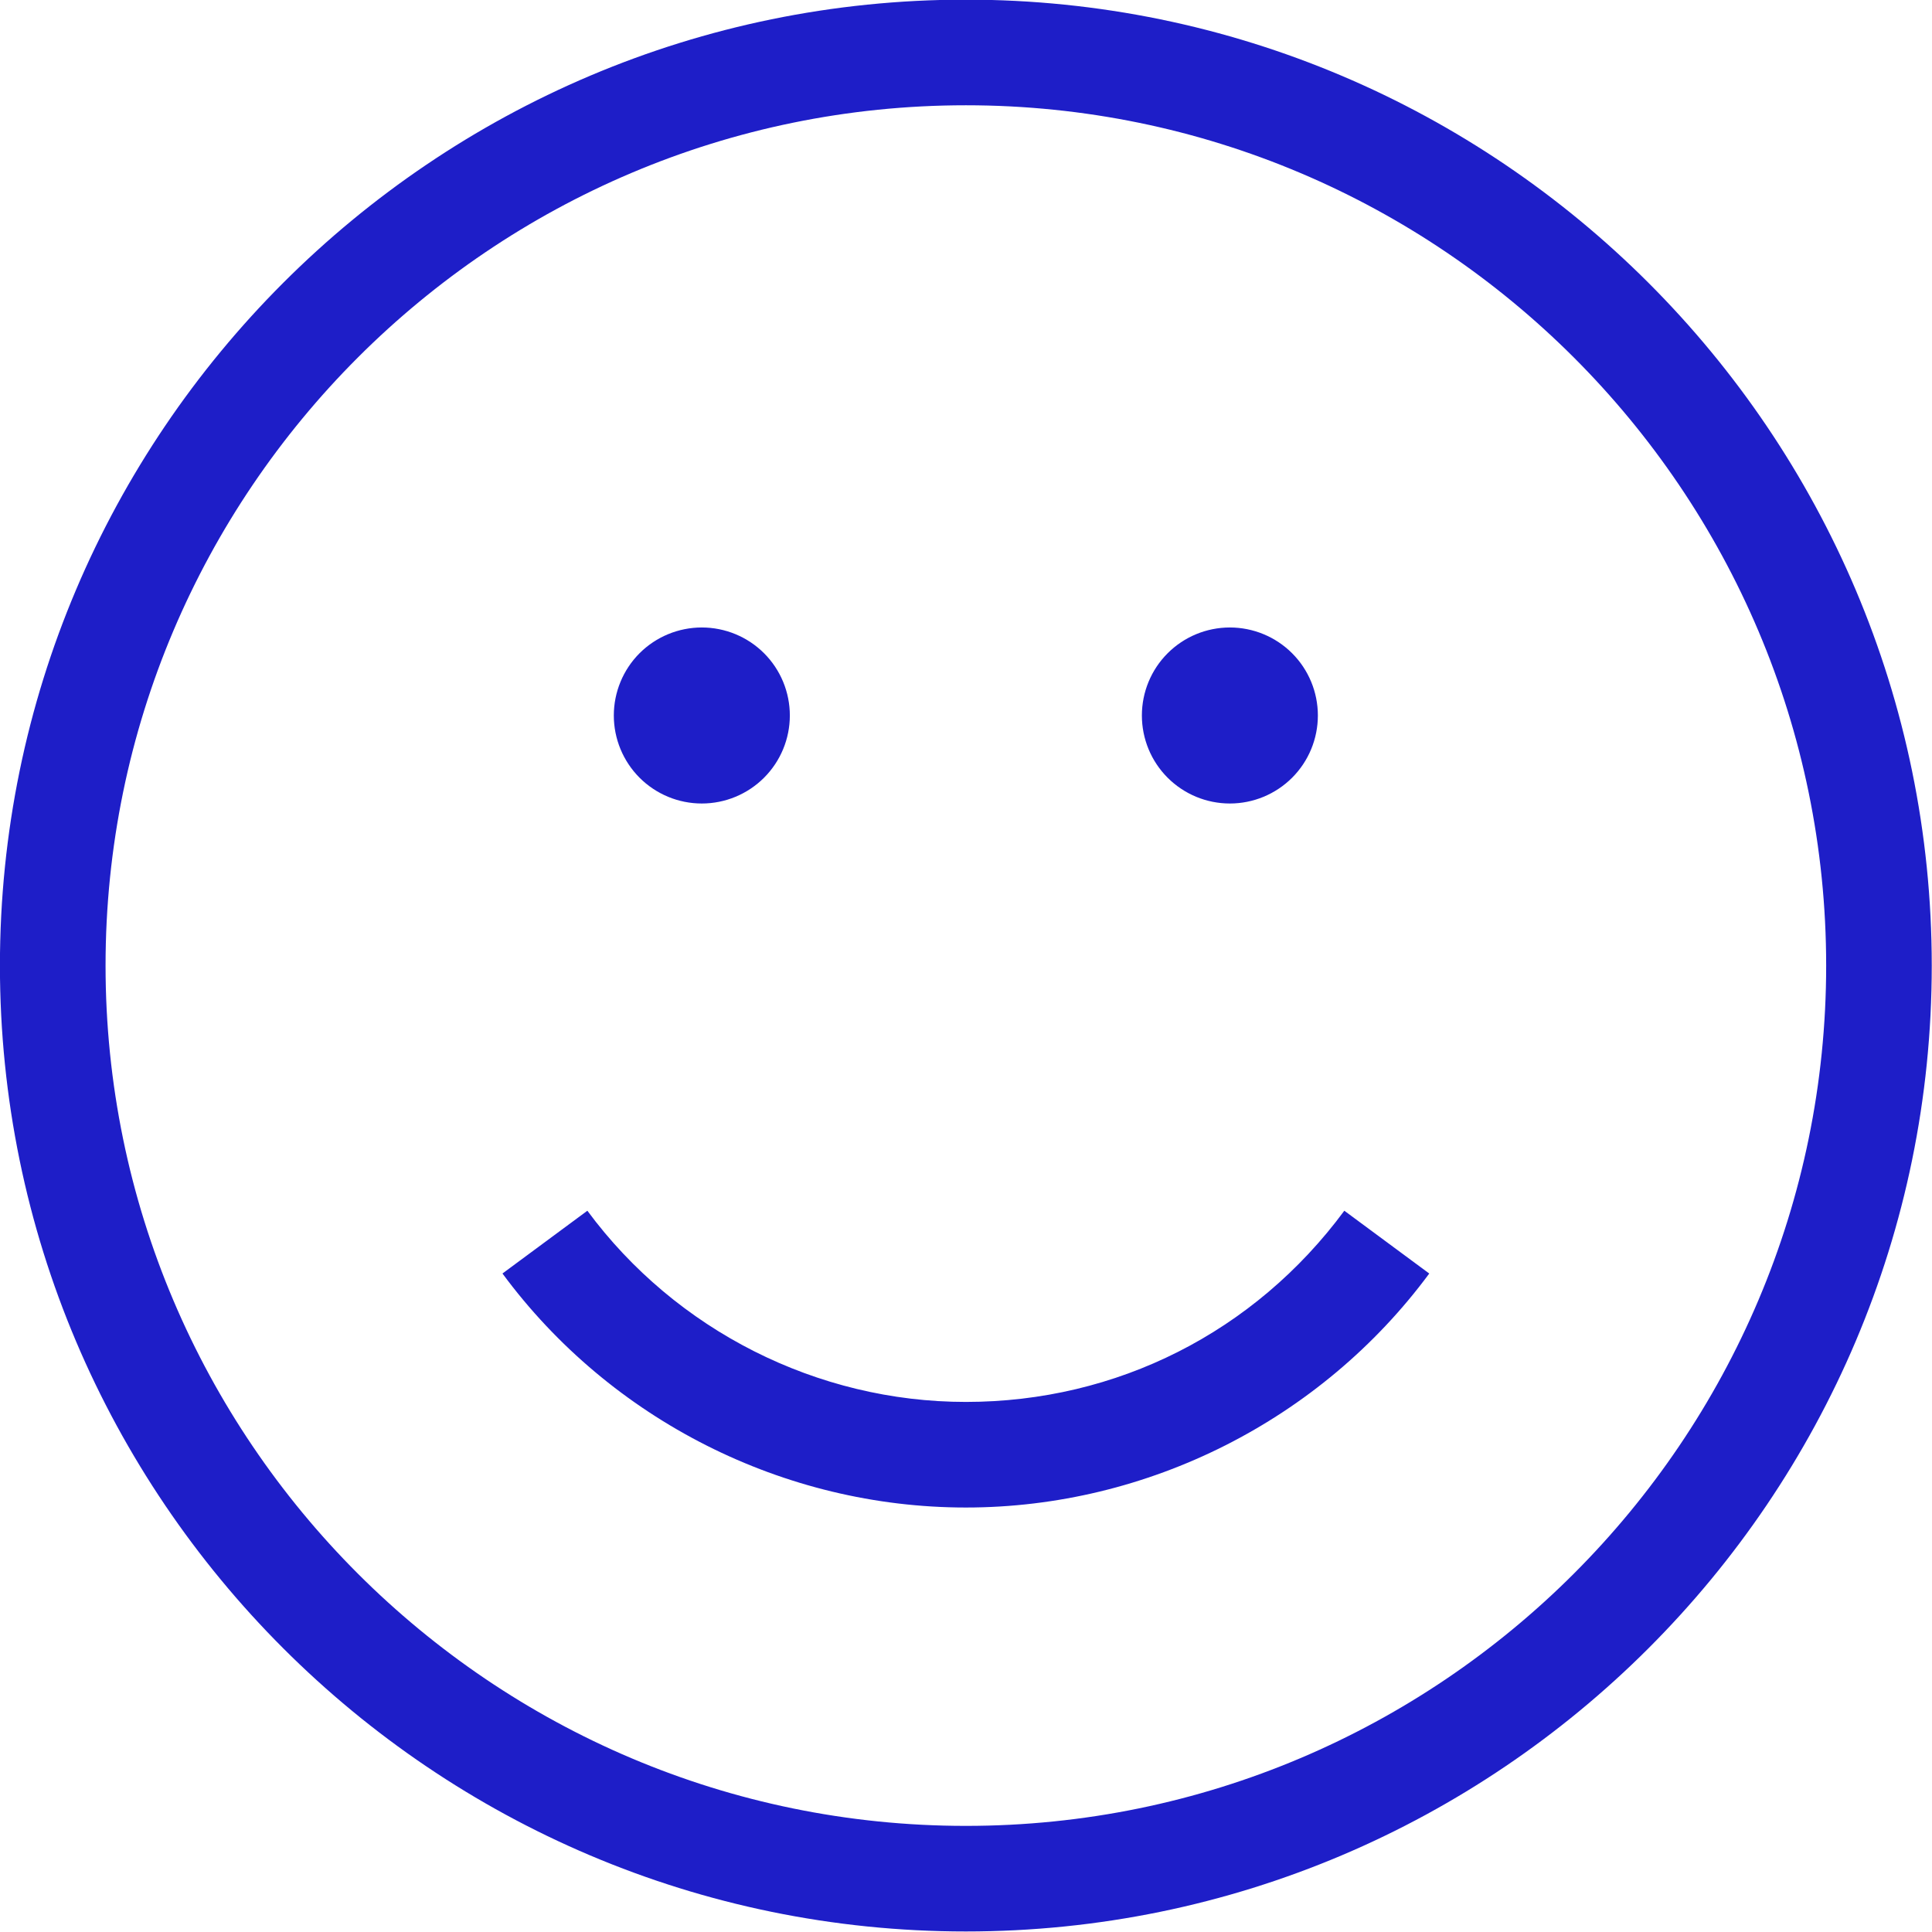 <svg width="55" height="55" viewBox="0 0 55 55" fill="none" xmlns="http://www.w3.org/2000/svg">
<g clip-path="url(#clip0_7011_5550)">
<path d="M27.496 54.985C12.334 54.985 -0.002 42.65 -0.002 27.488C-0.002 12.326 12.334 -0.01 27.496 -0.01C42.658 -0.01 54.993 12.325 54.993 27.488C54.993 42.65 42.658 54.985 27.496 54.985ZM27.496 2.997C13.992 2.997 3.005 13.984 3.005 27.488C3.005 40.992 13.992 51.979 27.496 51.979C41 51.979 51.987 40.992 51.987 27.488C51.987 13.984 41 2.997 27.496 2.997ZM27.496 42.916C22.317 42.916 17.385 40.426 14.304 36.254L16.721 34.467C19.239 37.875 23.267 39.91 27.496 39.91C31.788 39.91 35.714 37.926 38.27 34.467L40.688 36.255C37.605 40.426 32.673 42.916 27.496 42.916ZM22.485 20.368C22.485 21.033 22.221 21.67 21.751 22.14C21.281 22.61 20.643 22.874 19.979 22.874C19.314 22.874 18.677 22.61 18.207 22.14C17.738 21.67 17.474 21.033 17.474 20.368C17.474 19.704 17.738 19.066 18.207 18.596C18.677 18.127 19.315 17.863 19.979 17.863C20.644 17.863 21.281 18.127 21.751 18.596C22.221 19.066 22.485 19.704 22.485 20.368ZM37.517 20.368C37.517 21.033 37.254 21.67 36.784 22.14C36.314 22.61 35.676 22.874 35.012 22.874C34.347 22.874 33.71 22.61 33.24 22.14C32.77 21.67 32.507 21.033 32.507 20.368C32.507 19.704 32.77 19.067 33.24 18.597C33.71 18.127 34.347 17.863 35.012 17.863C35.676 17.863 36.314 18.127 36.784 18.597C37.254 19.067 37.517 19.704 37.517 20.368Z" fill="#1E1EC8"/>
</g>
<defs>
<clipPath id="clip0_7011_5550">
<rect width="55" height="55" fill="white"/>
</clipPath>
</defs>
</svg>
